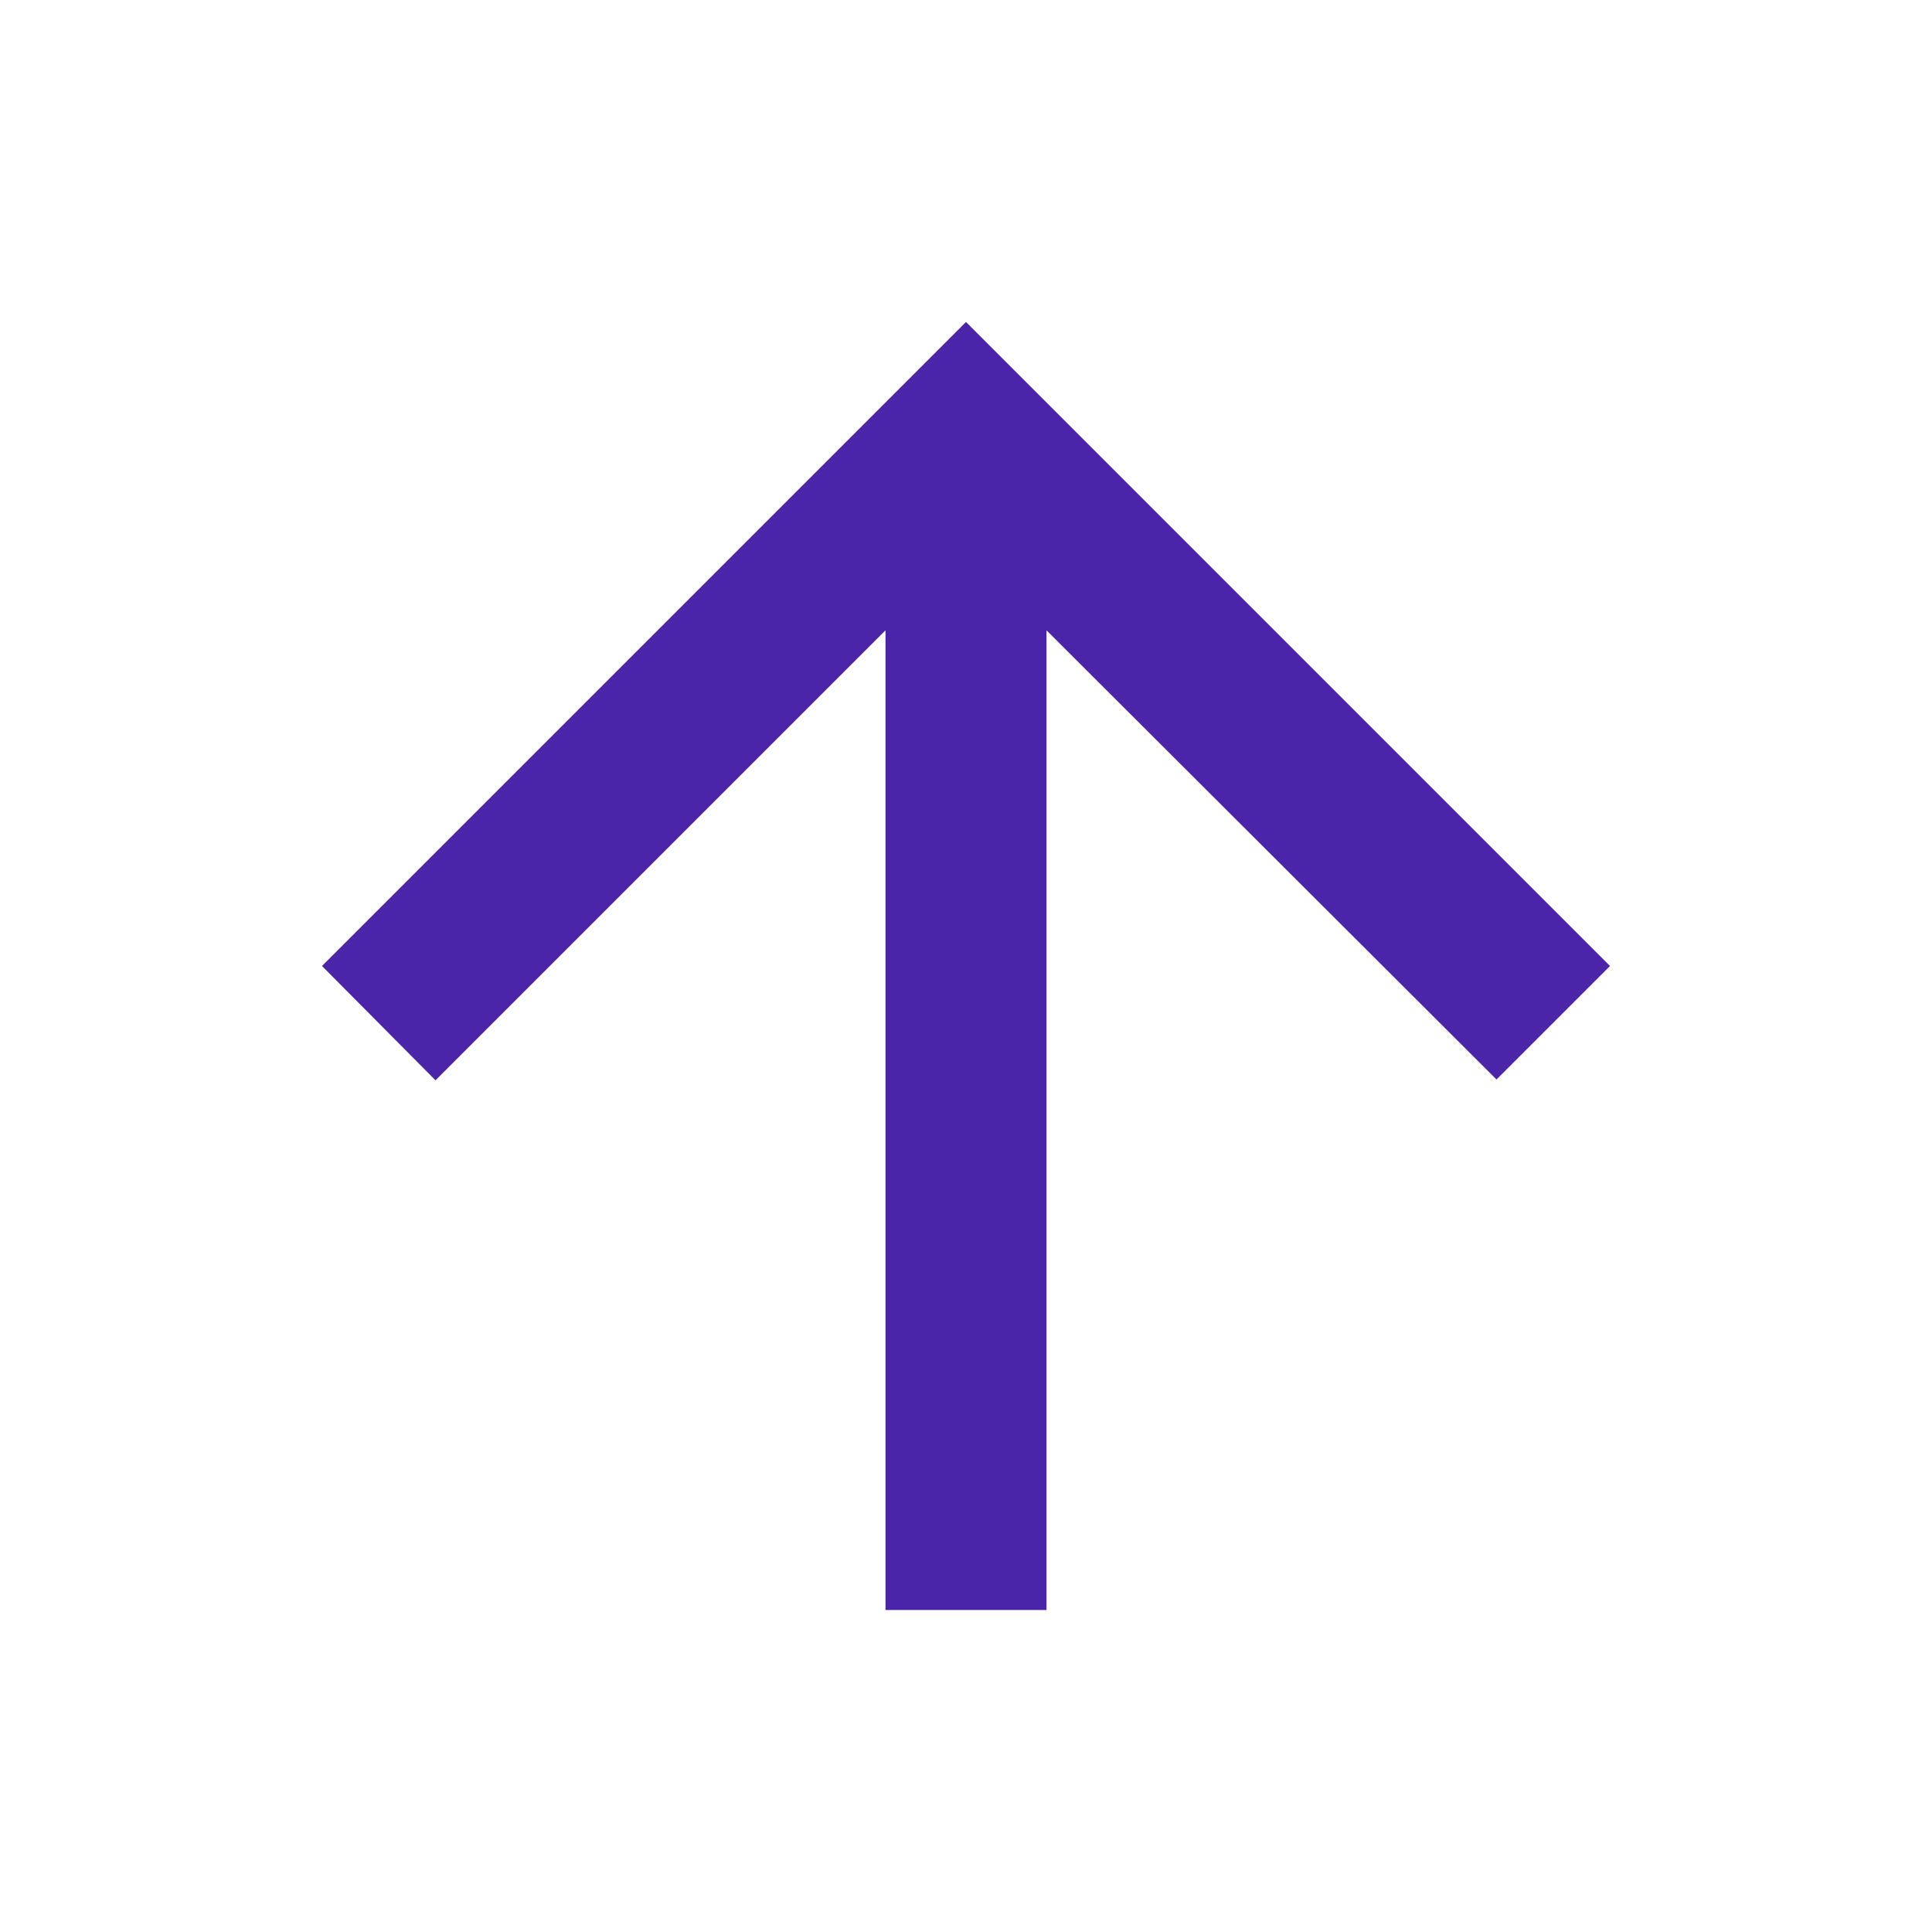 <svg xmlns="http://www.w3.org/2000/svg" width="24" height="24" viewBox="0 0 24 24">
  <g id="arrow_back_black_24dp_1_" data-name="arrow_back_black_24dp (1)" transform="translate(0 24) rotate(-90)">
    <path id="Path_17262" data-name="Path 17262" d="M24,0H0V24H24Z" fill="none"/>
    <path id="Path_17263" data-name="Path 17263" d="M4,11H16.17L10.58,5.41,12,4l8,8-8,8-1.41-1.41L16.17,13H4Z" fill="#4a25aa"/>
  </g>
</svg>
